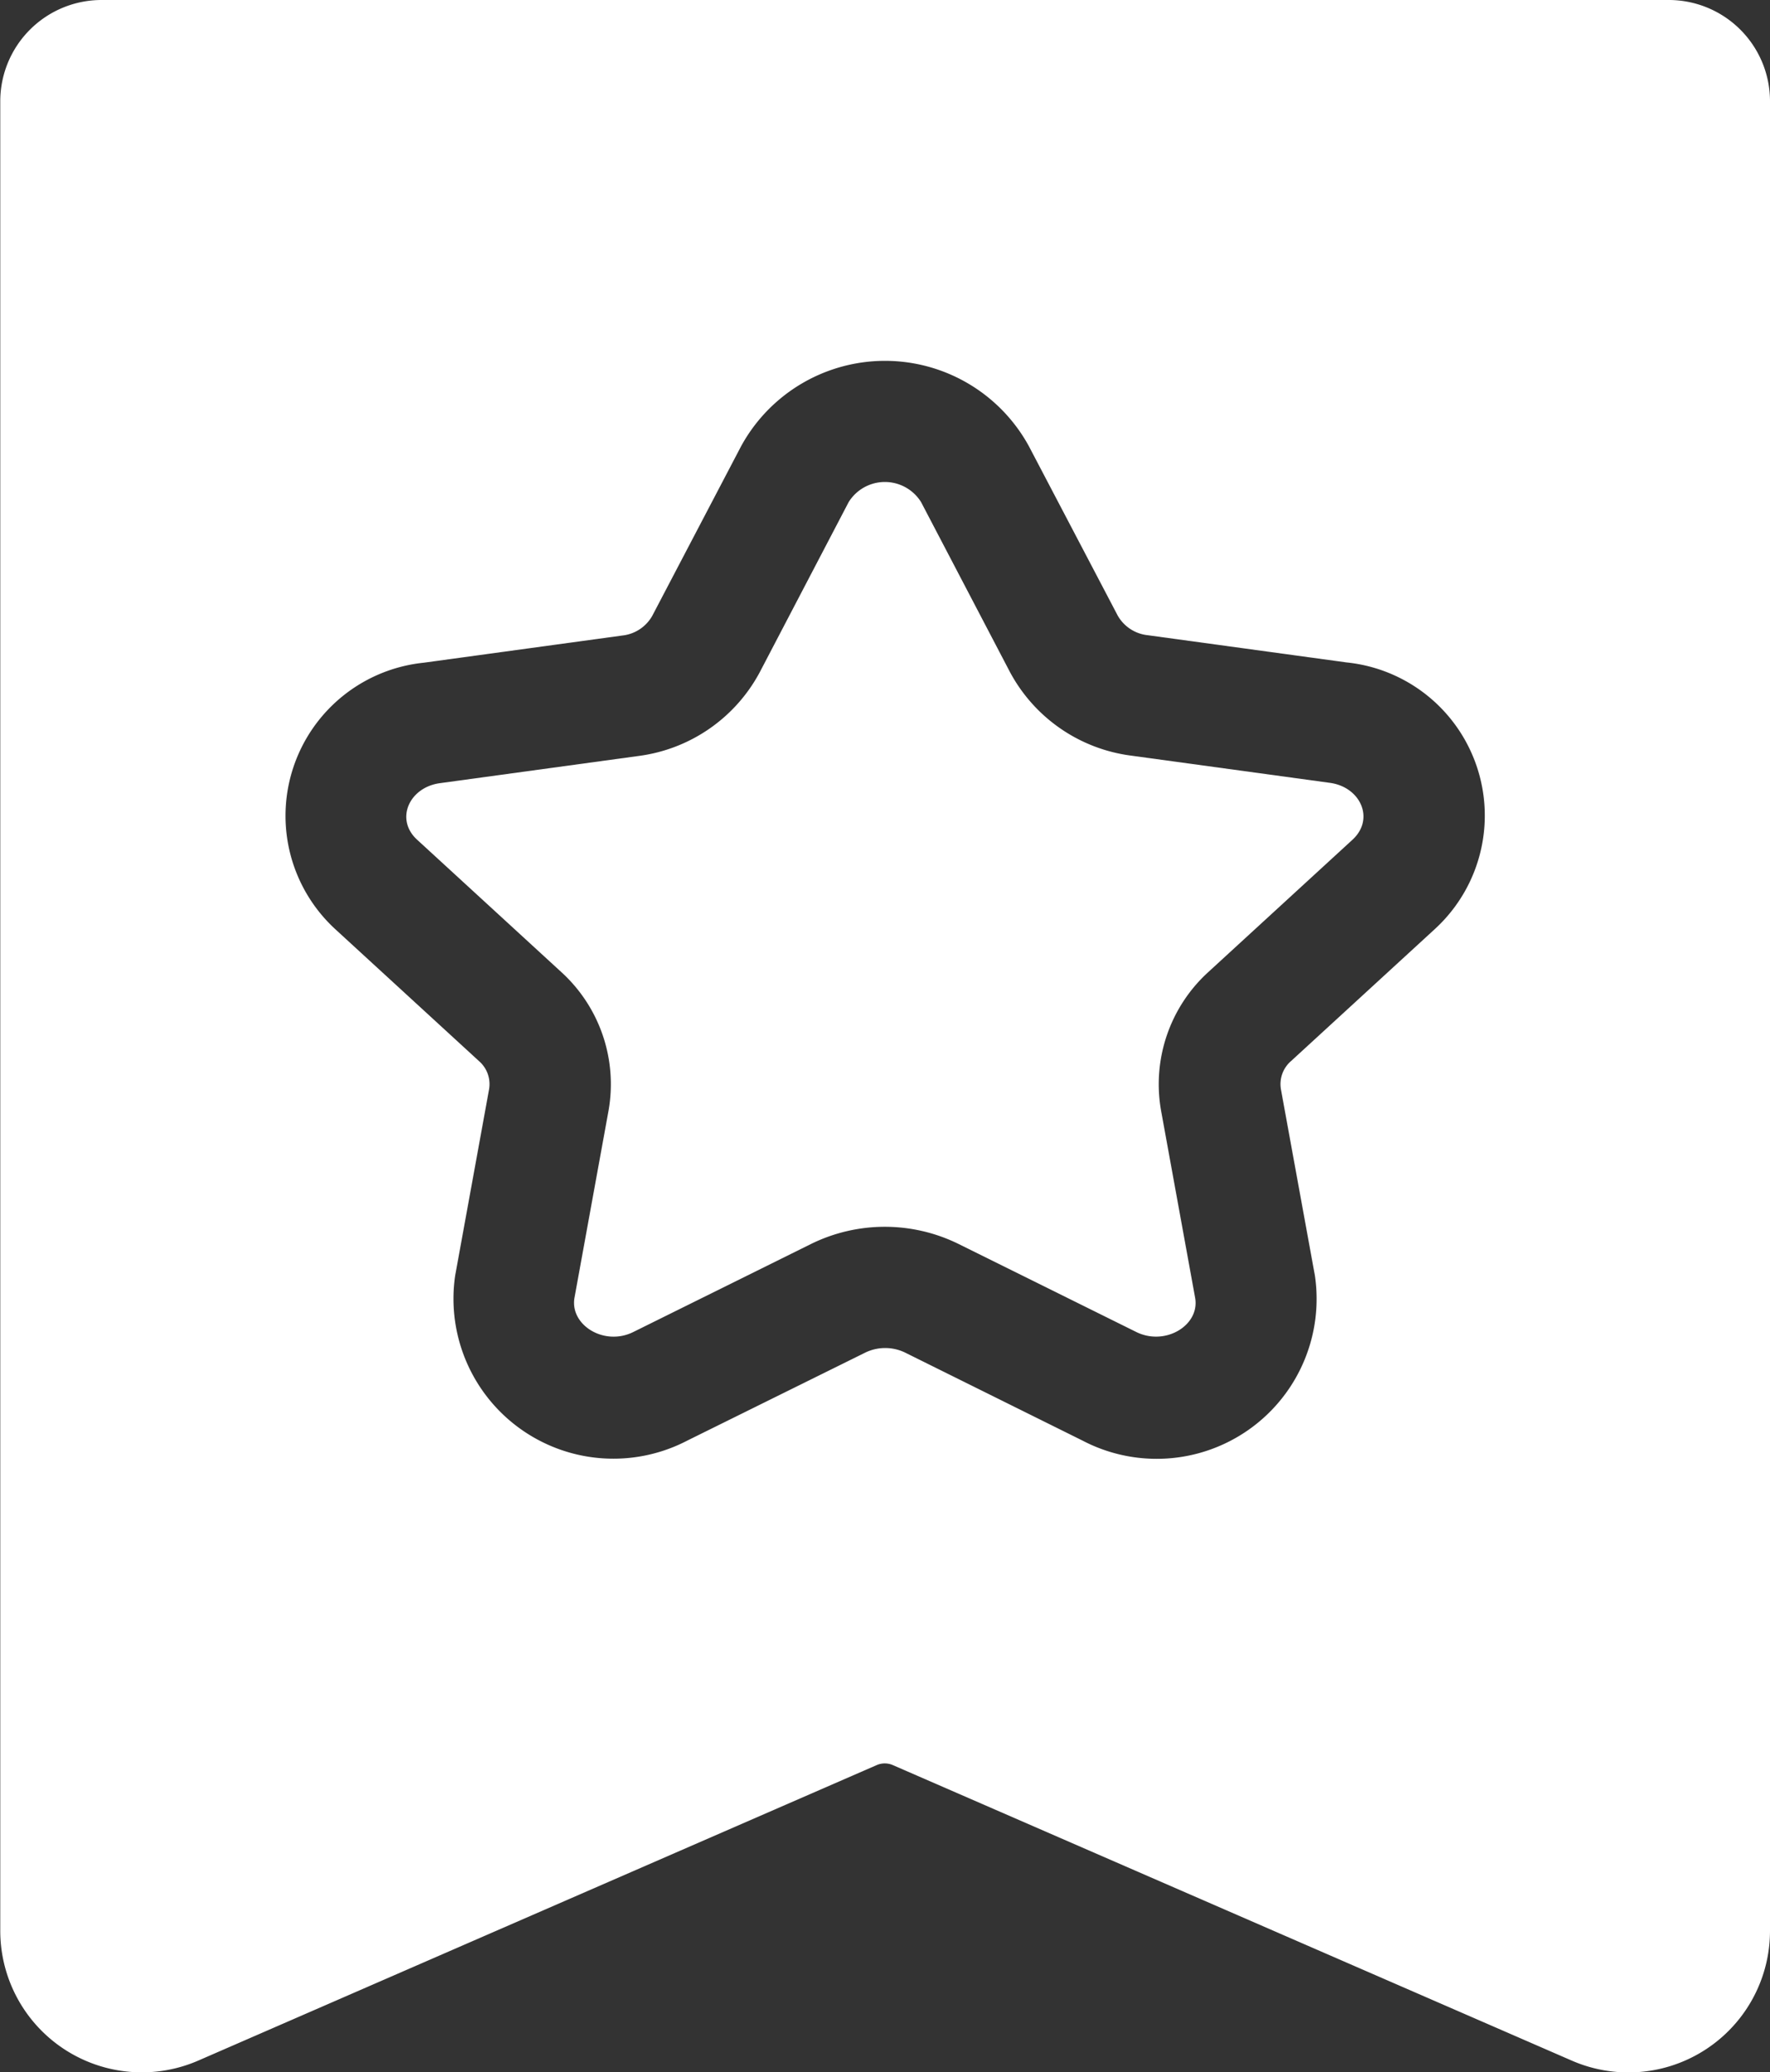 <svg id="favorite-tutorial_via" xmlns="http://www.w3.org/2000/svg" width="27.062" height="31.677" viewBox="0 0 27.062 31.677">
  <rect x="0" y="0" width="27.062" height="31.677" fill="#333333" stroke="none"/>
  <path id="Path_18482" data-name="Path 18482" d="M151.851,123.691l-3.039-.416A2.46,2.46,0,0,1,146.96,122L145.6,119.4a.652.652,0,0,0-1.108,0L143.133,122a2.461,2.461,0,0,1-1.852,1.28l-3.039.416c-.468.064-.688.551-.349.863l2.2,2.019a2.318,2.318,0,0,1,.727,2.13l-.519,2.851c-.076.418.453.749.9.526l2.718-1.346a2.552,2.552,0,0,1,2.252,0l2.718,1.346c.446.221.979-.105.9-.526l-.519-2.851a2.318,2.318,0,0,1,.727-2.13l2.2-2.019C152.539,124.243,152.319,123.755,151.851,123.691Z" transform="translate(-131.517 -111.724)" fill="#fff"/>
  <path id="Path_18483" data-name="Path 18483" d="M62.812,0H38.843A1.549,1.549,0,0,0,37.3,1.547V29.511A2.164,2.164,0,0,0,40.325,31.5L50.7,26.982a.309.309,0,0,1,.247,0L61.329,31.5a2.165,2.165,0,0,0,3.029-1.986V1.547A1.548,1.548,0,0,0,62.812,0ZM59.236,14.2l-2.2,2.019a.466.466,0,0,0-.156.43L57.4,19.5a2.445,2.445,0,0,1-3.552,2.522L51.13,20.674a.7.7,0,0,0-.6,0L47.807,22.02A2.445,2.445,0,0,1,44.255,19.5l.519-2.851a.466.466,0,0,0-.156-.43l-2.2-2.019a2.353,2.353,0,0,1,1.352-4.069l3.039-.416a.6.6,0,0,0,.459-.3l1.359-2.594a2.507,2.507,0,0,1,4.4,0L54.385,9.41a.6.6,0,0,0,.459.3l3.039.416A2.353,2.353,0,0,1,59.236,14.2Z" transform="translate(-37.296)" fill="#fff"/>
</svg>
